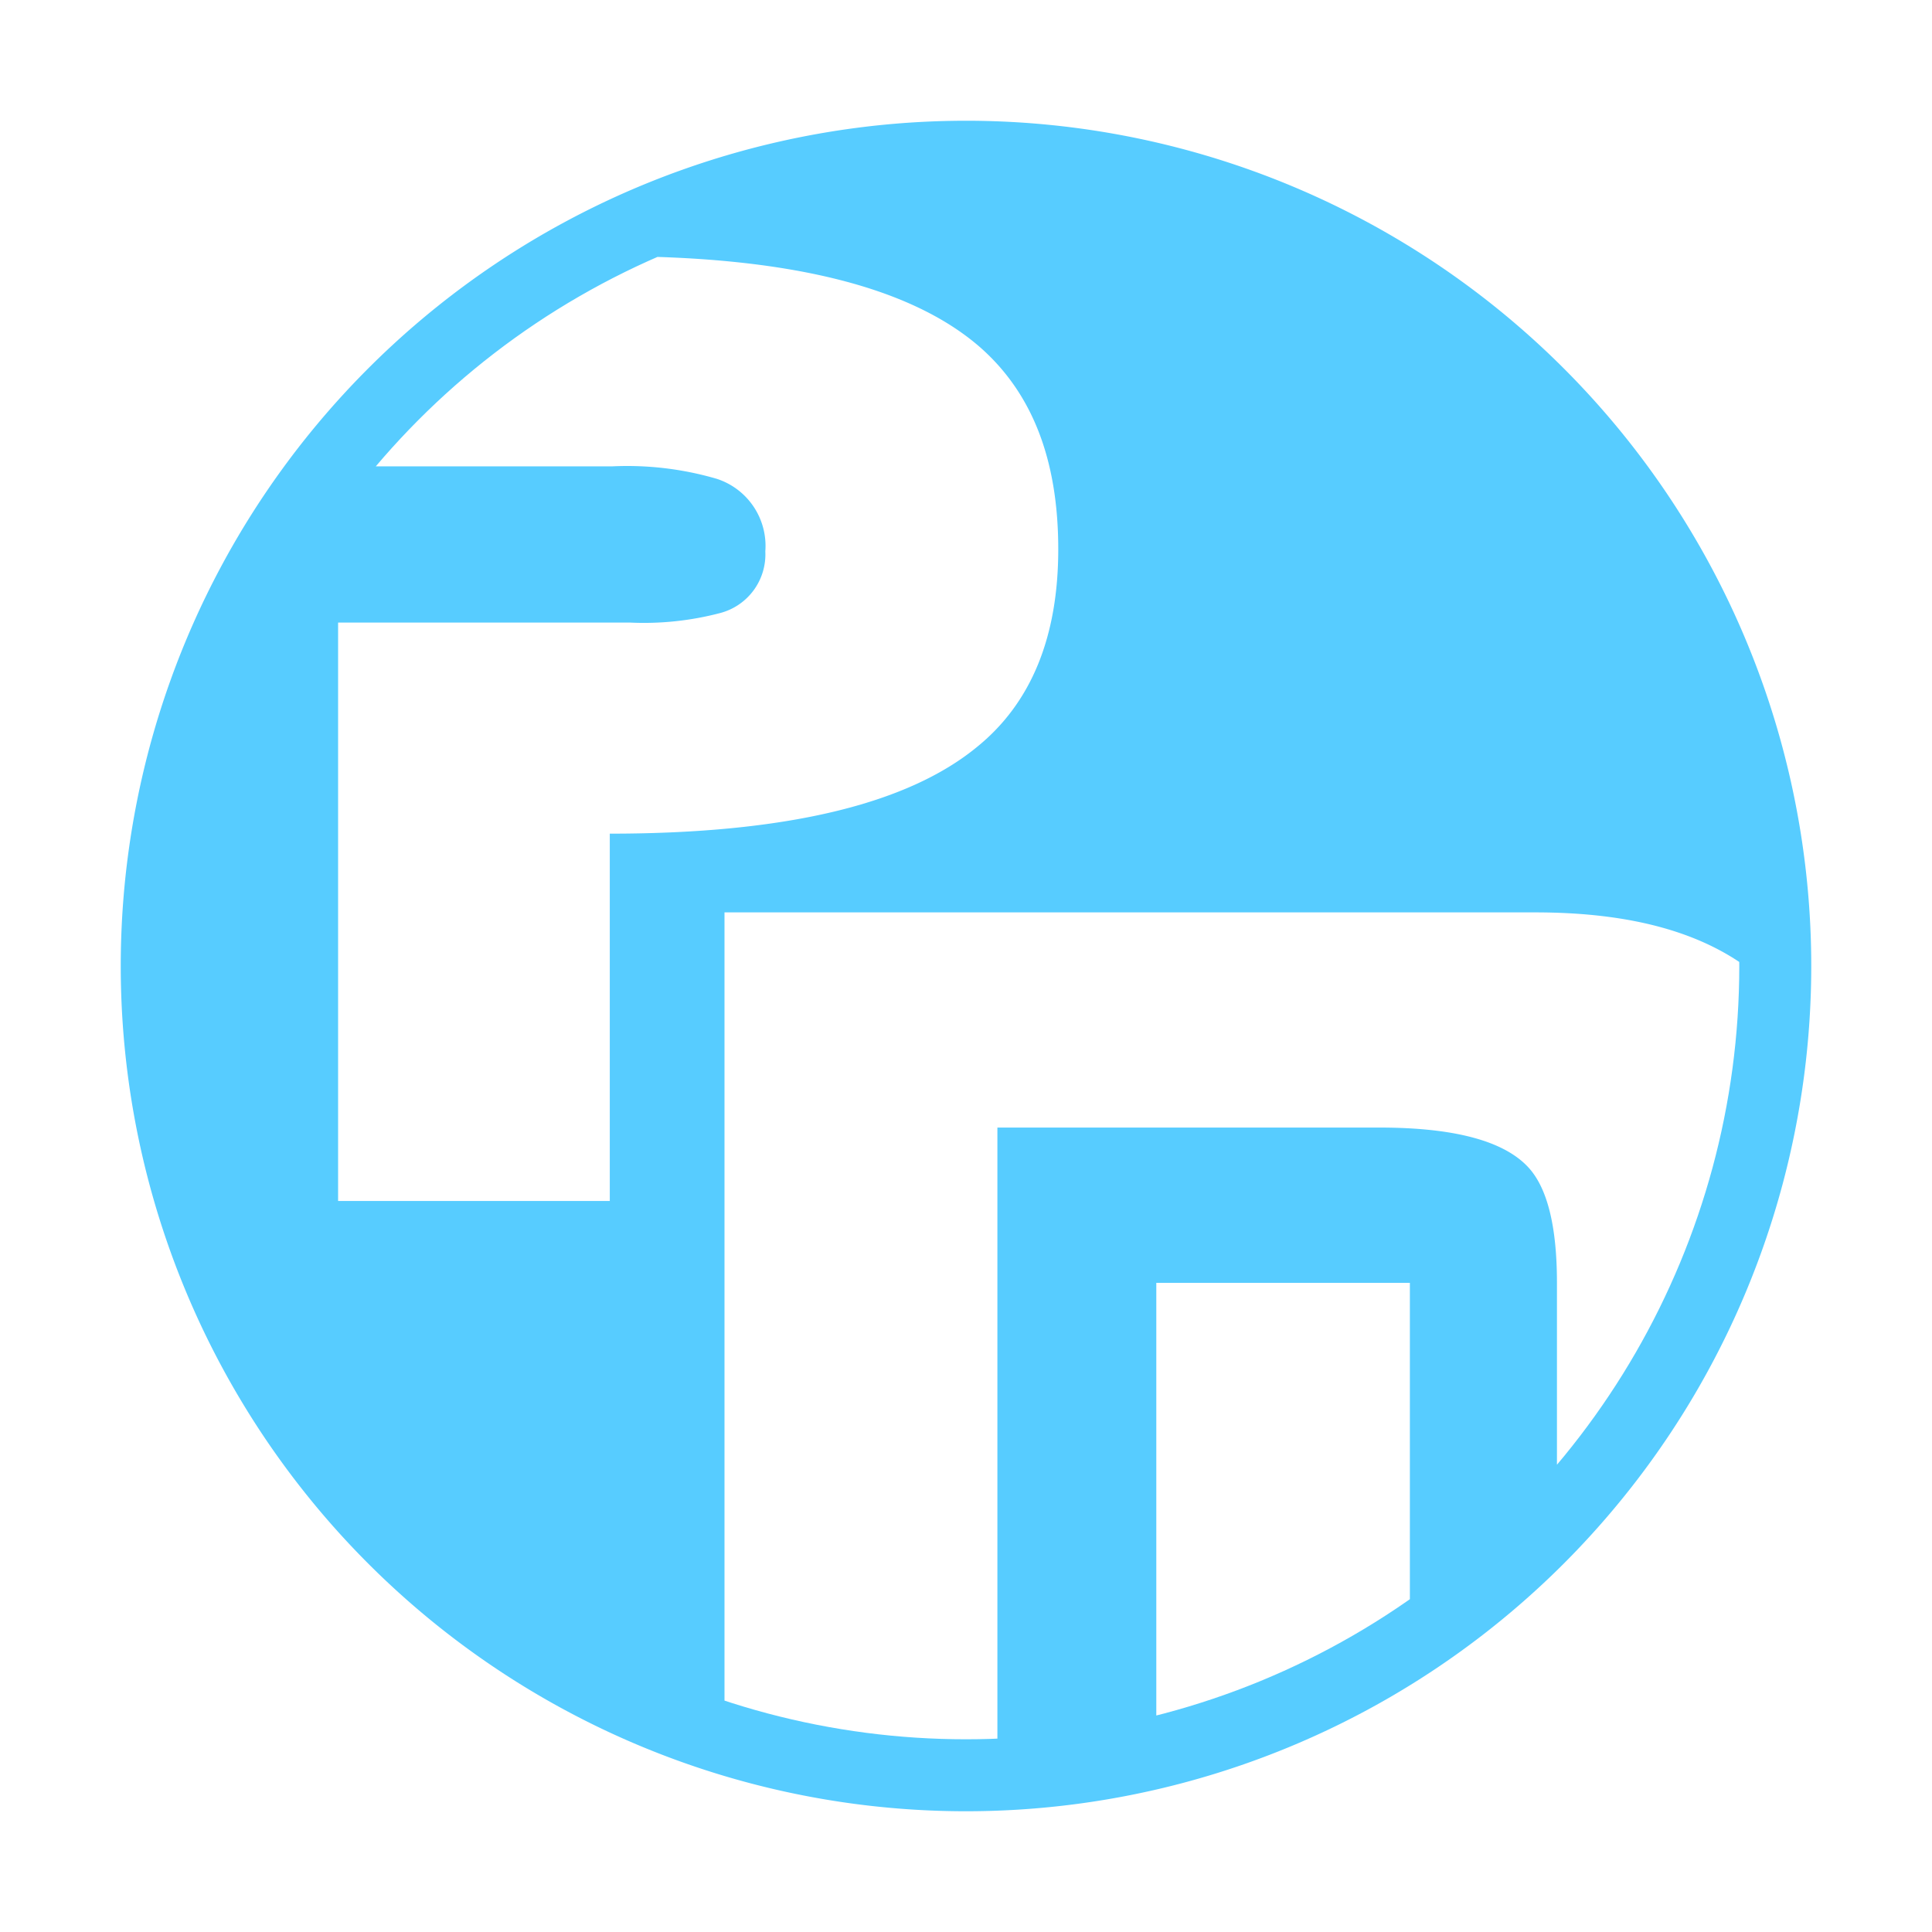 <?xml version="1.0" encoding="UTF-8"?>
<svg xmlns="http://www.w3.org/2000/svg" xmlns:xlink="http://www.w3.org/1999/xlink" id="77576b1f-68ae-4a74-a5ce-c300c4407aaa" data-name="Ebene 1" width="80" height="80" viewBox="0 0 80 80">
  <defs>
    <style>.aae747e2-e533-42a9-a8ac-b019a7de4d81{fill:none;}.\37 40fb75c-7004-4c11-be16-d68df53ad963{fill:#57ccff;}.\39 6da2bbb-387a-40d6-acc9-cb25da1b8daf{clip-path:url(#58731bc2-2401-424b-8c3e-d579c74ab773);}.\30 115e98a-c6ac-4888-98d8-579ff1630014{fill:#fff;}</style>
    <clipPath id="58731bc2-2401-424b-8c3e-d579c74ab773">
      <circle class="aae747e2-e533-42a9-a8ac-b019a7de4d81" cx="40" cy="40" r="32.02"></circle>
    </clipPath>
  </defs>
  <title>ProfilMaker</title>
  <g id="d60dfcbd-1e6f-4439-937c-41329e207c56" data-name="ProfilMaker">
    <path id="2a66fb38-0c9f-4509-b0f8-20b17c9914e0" data-name="Programmfarbe" class="740fb75c-7004-4c11-be16-d68df53ad963" d="M40,75A35,35,0,1,1,75,40,35,35,0,0,1,40,75Z"></path>
    <g id="9f309057-7112-4516-b1ff-d2784741113f" data-name="ProfilMaker-Beschriftung">
      <g class="96da2bbb-387a-40d6-acc9-cb25da1b8daf">
        <path class="0115e98a-c6ac-4888-98d8-579ff1630014" d="M43.82,22.74c0,3.62-1.11,6.35-3.34,8.17q-4.36,3.61-15.23,3.61V49.73H14V25.78H26.1a12.42,12.42,0,0,0,3.7-.39,2.51,2.51,0,0,0,1.89-2.56,2.92,2.92,0,0,0-2-3,13.19,13.19,0,0,0-4.32-.52H14V10.48l11.36.13q10.86,0,15.19,3.74C42.72,16.24,43.82,19,43.82,22.74Z"></path>
        <path class="0115e98a-c6ac-4888-98d8-579ff1630014" d="M75.56,77.12H64.47v-24q0-3.55-1.22-4.82-1.53-1.6-6.08-1.61H41.3V77.12H30V37.78H63.57c4,0,7,.84,9.1,2.53a7.78,7.78,0,0,1,2.89,6.39Zm-17.18,0H47.88v-24h10.5Z"></path>
      </g>
    </g>
  </g>
</svg>

